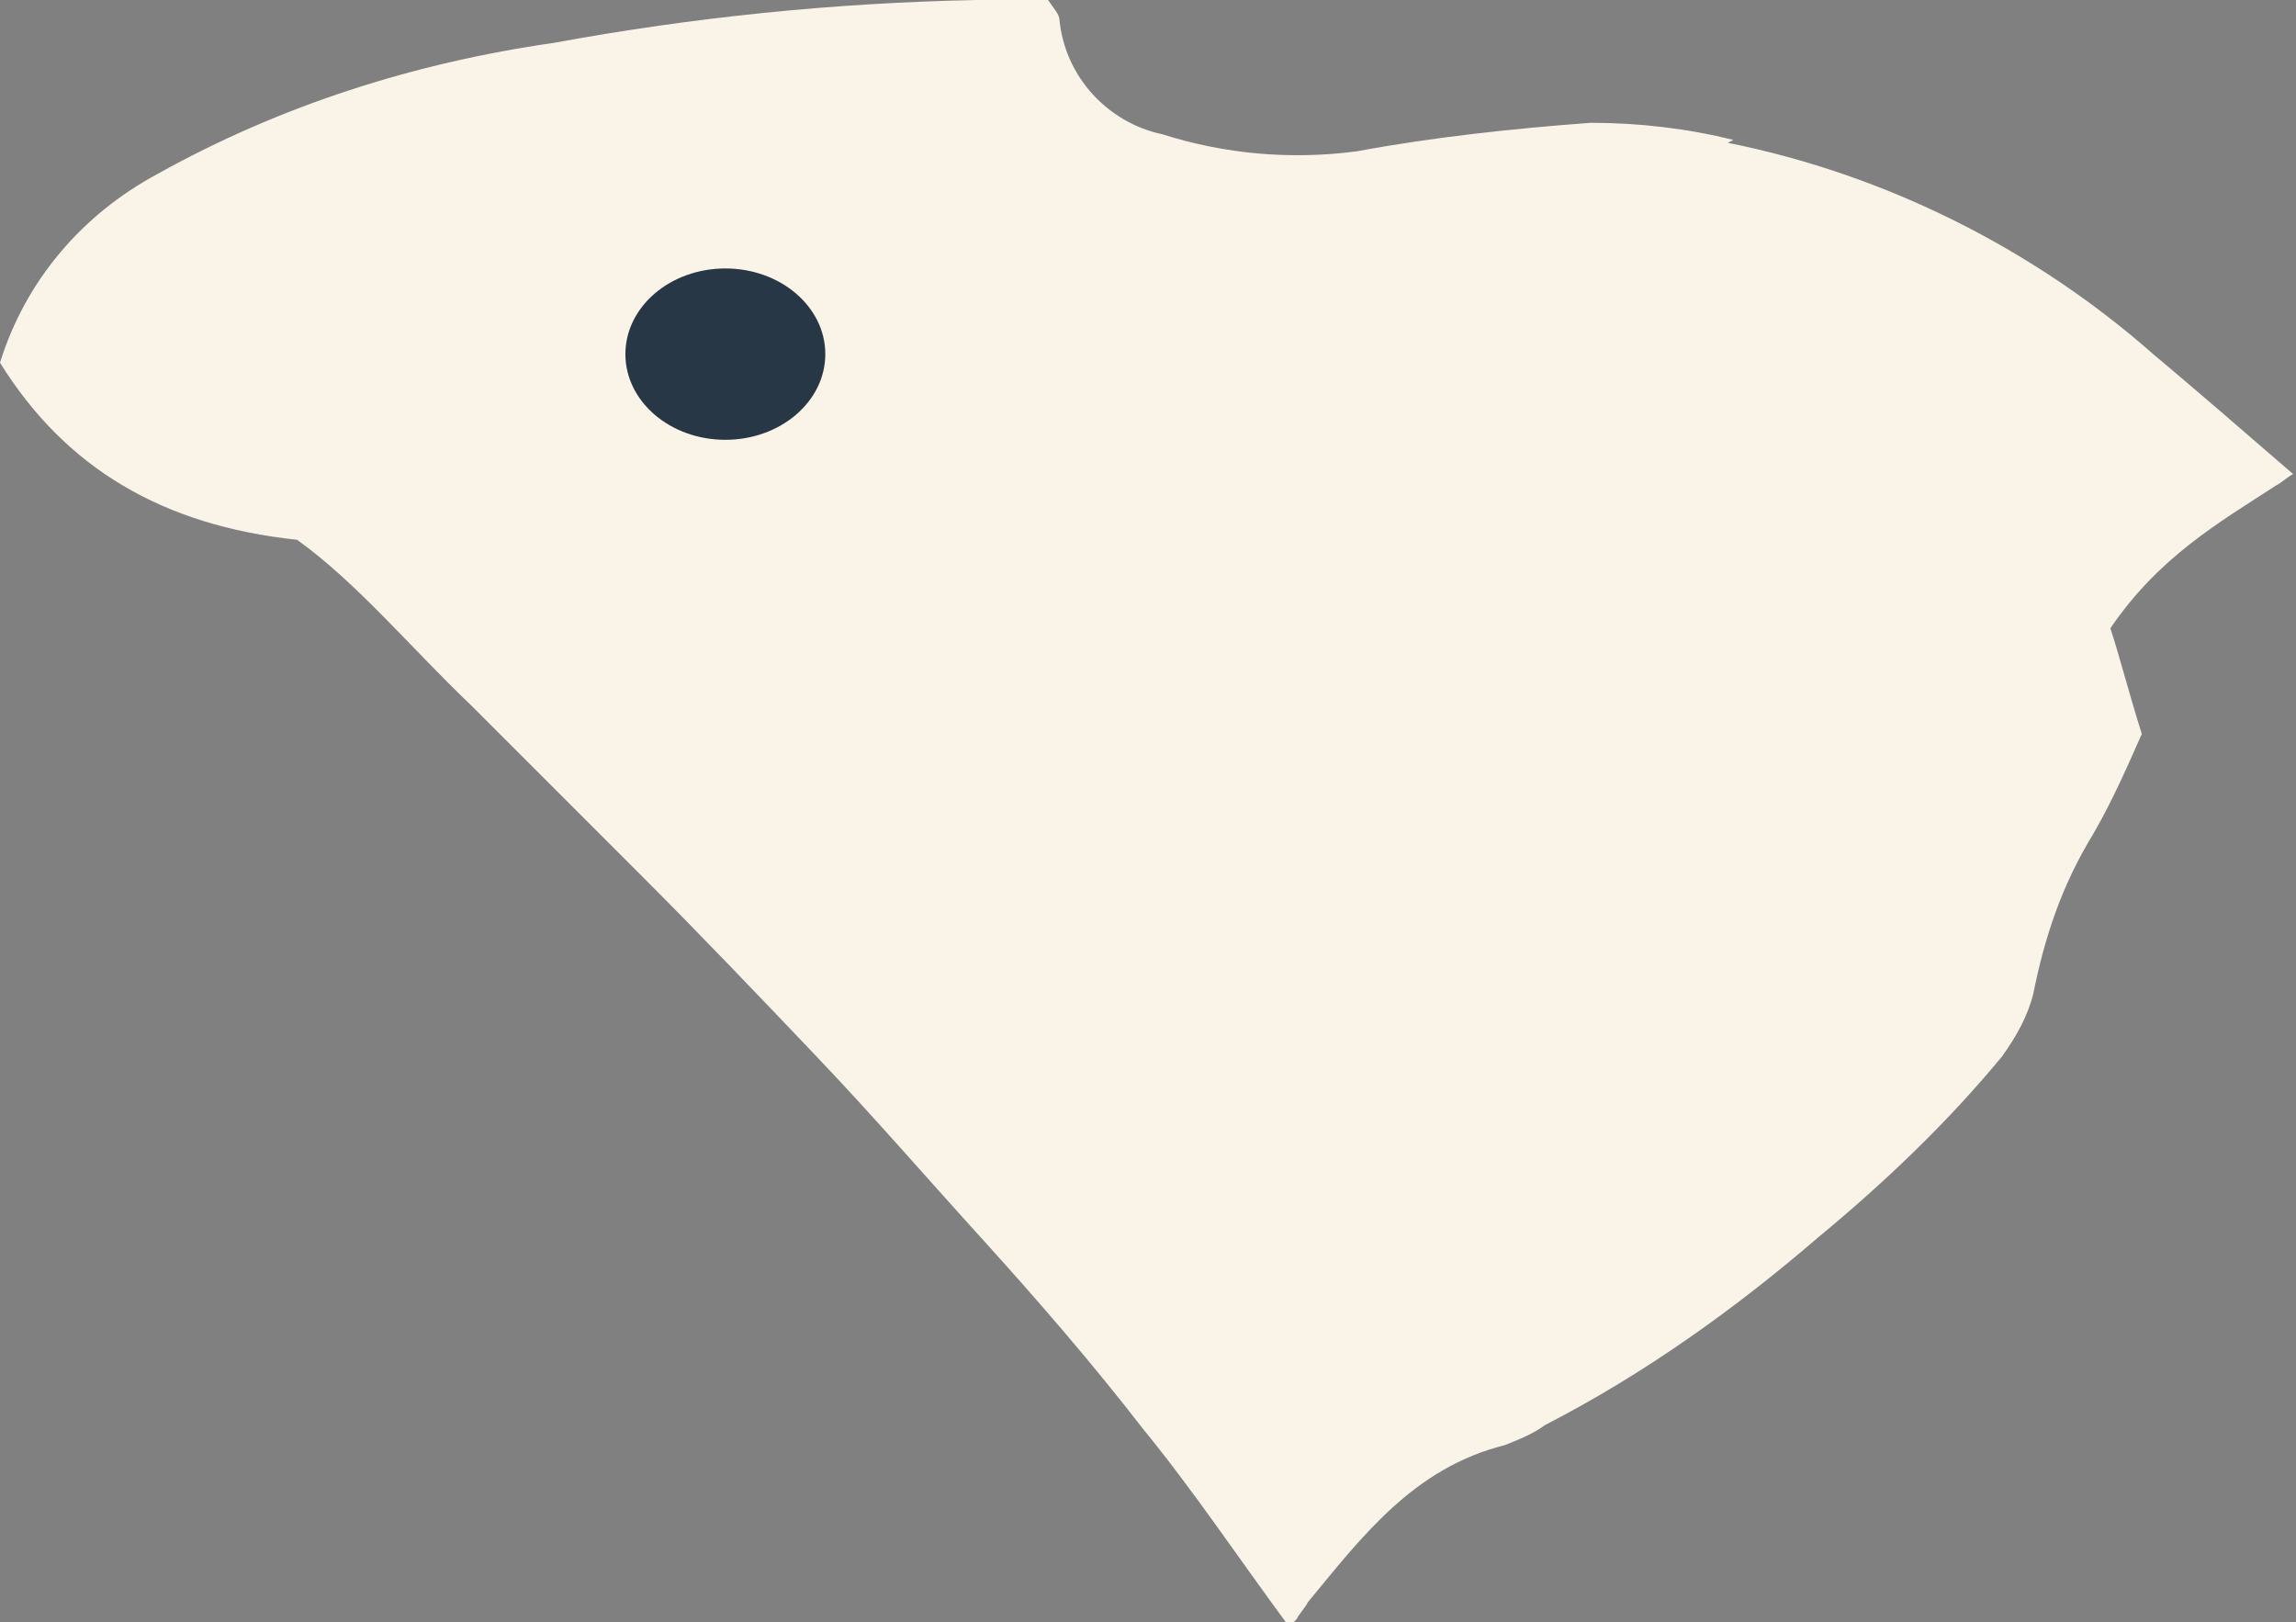 <?xml version="1.0" encoding="UTF-8"?>
<svg id="Layer_1" xmlns="http://www.w3.org/2000/svg" version="1.1" viewBox="0 0 80.4 56.8">
  <rect x="0" y="0" width="80.4" height="56.8" fill="#808080" stroke="none"/>
  <!-- Generator: Adobe Illustrator 29.2.1, SVG Export Plug-In . SVG Version: 2.1.0 Build 116)  -->
  <defs>
    <style>
      .st0 {
        fill: #273745;
      }

      .st1 {
        fill: #faf4e8;
      }
    </style>
  </defs>
  <g id="Group_8893">
    <path id="Path_309" class="st1" d="M60.7,4.9c-1.6-.4-3.3-.6-5-.6-2.7.2-5.5.5-8.2,1-2.3.3-4.6.1-6.8-.6-1.9-.4-3.4-2-3.6-4,0-.2-.2-.4-.4-.7-.8,0-1.6,0-2.5,0-5,.1-9.9.6-14.8,1.5-4.9.7-9.6,2.2-13.9,4.6C2.9,7.5.9,9.8,0,12.7c2.3,3.7,5.7,5.7,10.4,6.2,2.1,1.5,4,3.8,6.1,5.8,2,2,4,4,6,6,2.1,2.1,4.1,4.2,6.1,6.3s3.9,4.3,5.9,6.5c1.9,2.1,3.8,4.3,5.5,6.5,1.8,2.2,3.4,4.6,5.1,6.9.1,0,.2-.1.3-.2.1-.2.3-.4.4-.6,1.9-2.3,3.7-4.7,6.9-5.5.5-.2,1-.4,1.4-.7,3.5-1.8,6.7-4.1,9.6-6.6,2.3-1.9,4.5-4,6.4-6.3.5-.7.9-1.4,1.1-2.2.4-2,1-3.8,2.1-5.6.7-1.2,1.3-2.6,1.7-3.5-.5-1.6-.8-2.8-1.1-3.7,1.7-2.5,3.8-3.7,5.8-5,.2-.1.4-.3.6-.4-1.5-1.3-3.7-3.2-4.9-4.2-4.2-3.7-9.4-6.3-14.9-7.4Z"/>
    <ellipse id="Ellipse_1" class="st0" cx="25.4" cy="12.4" rx="3.5" ry="3"/>
  </g>
</svg>